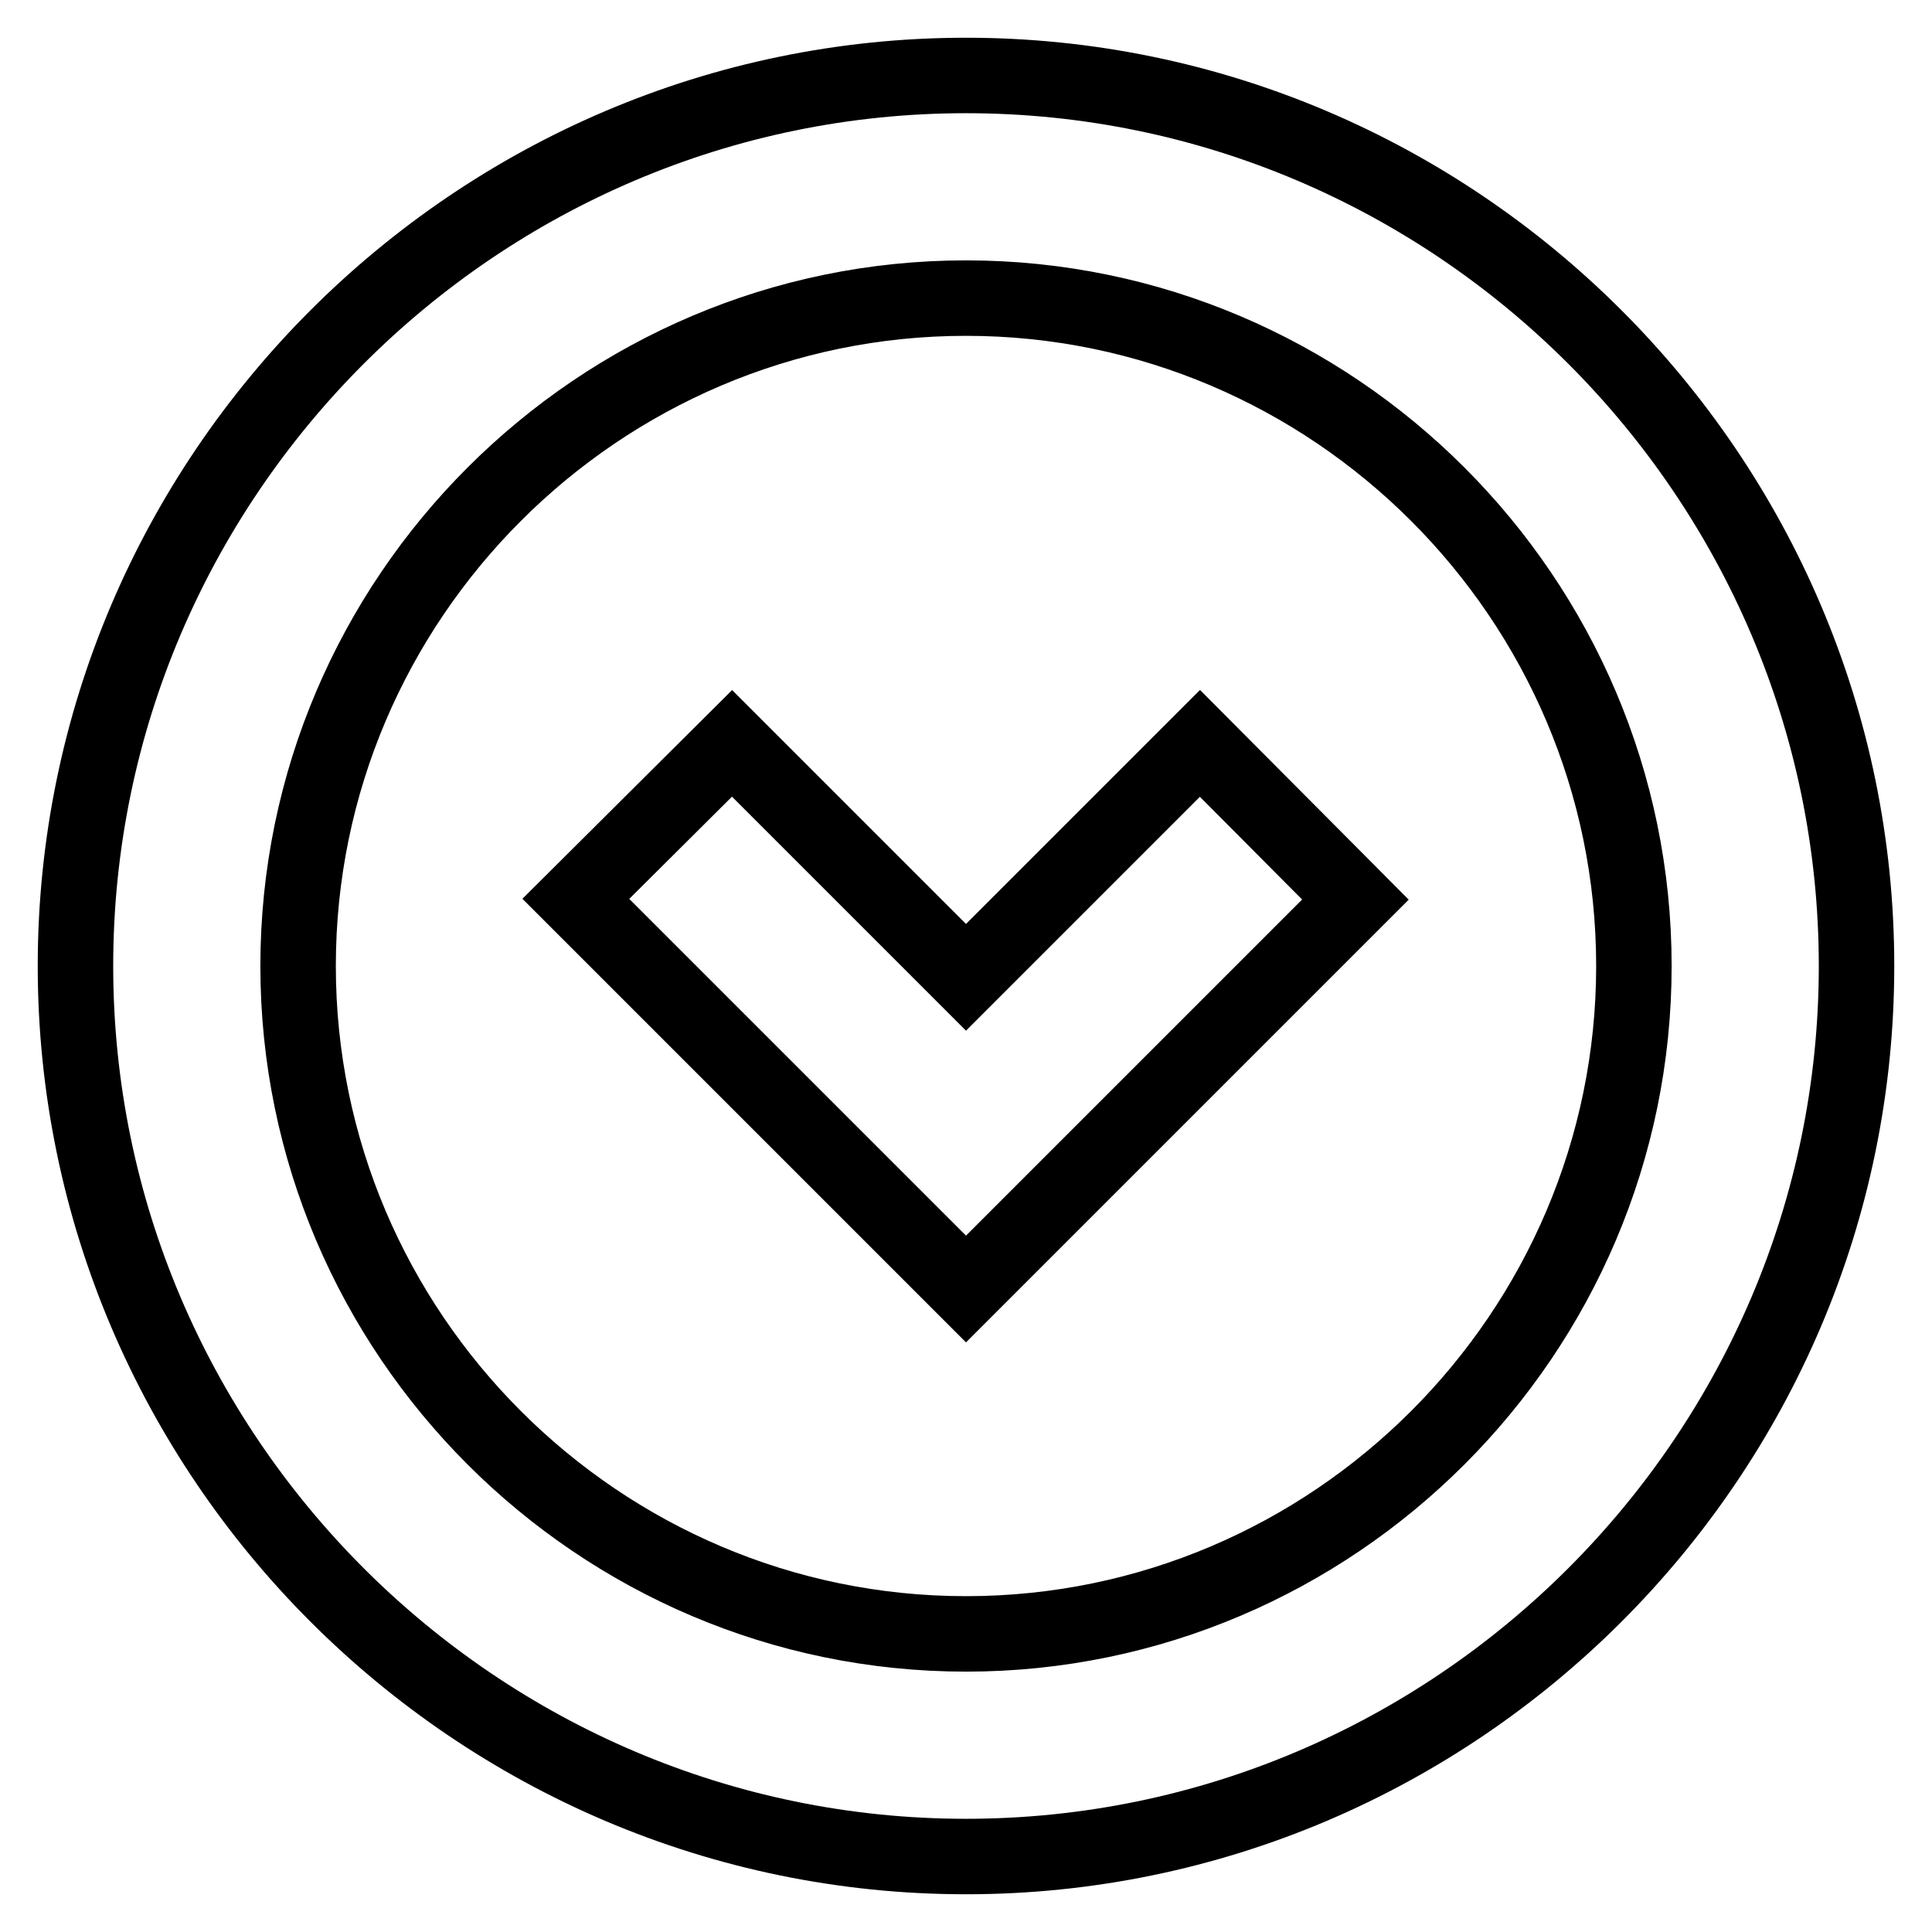 <?xml version="1.0" encoding="utf-8"?>
<!-- Svg Vector Icons : http://www.onlinewebfonts.com/icon -->
<!DOCTYPE svg PUBLIC "-//W3C//DTD SVG 1.1//EN" "http://www.w3.org/Graphics/SVG/1.1/DTD/svg11.dtd">
<svg version="1.1" xmlns="http://www.w3.org/2000/svg" xmlns:xlink="http://www.w3.org/1999/xlink" x="0px" y="0px" viewBox="0 0 256 256" enable-background="new 0 0 256 256" xml:space="preserve">
<g> <path stroke-width="10" fill-opacity="0" stroke="#000000"  d="M128,170.8l51.6-51.6L159,98.5l-31,31l-31-31l-20.7,20.6L128,170.8z M128,10C63.1,10,10,63.1,10,128 s53.1,118,118,118c64.9,0,118-53.1,118-118S192.9,10,128,10z M128,39.5c48.7,0,88.5,39.8,88.5,88.5c0,48.7-39.8,88.5-88.5,88.5 c-48.7,0-88.5-39.8-88.5-88.5C39.5,79.3,79.3,39.5,128,39.5z"/></g>
</svg>